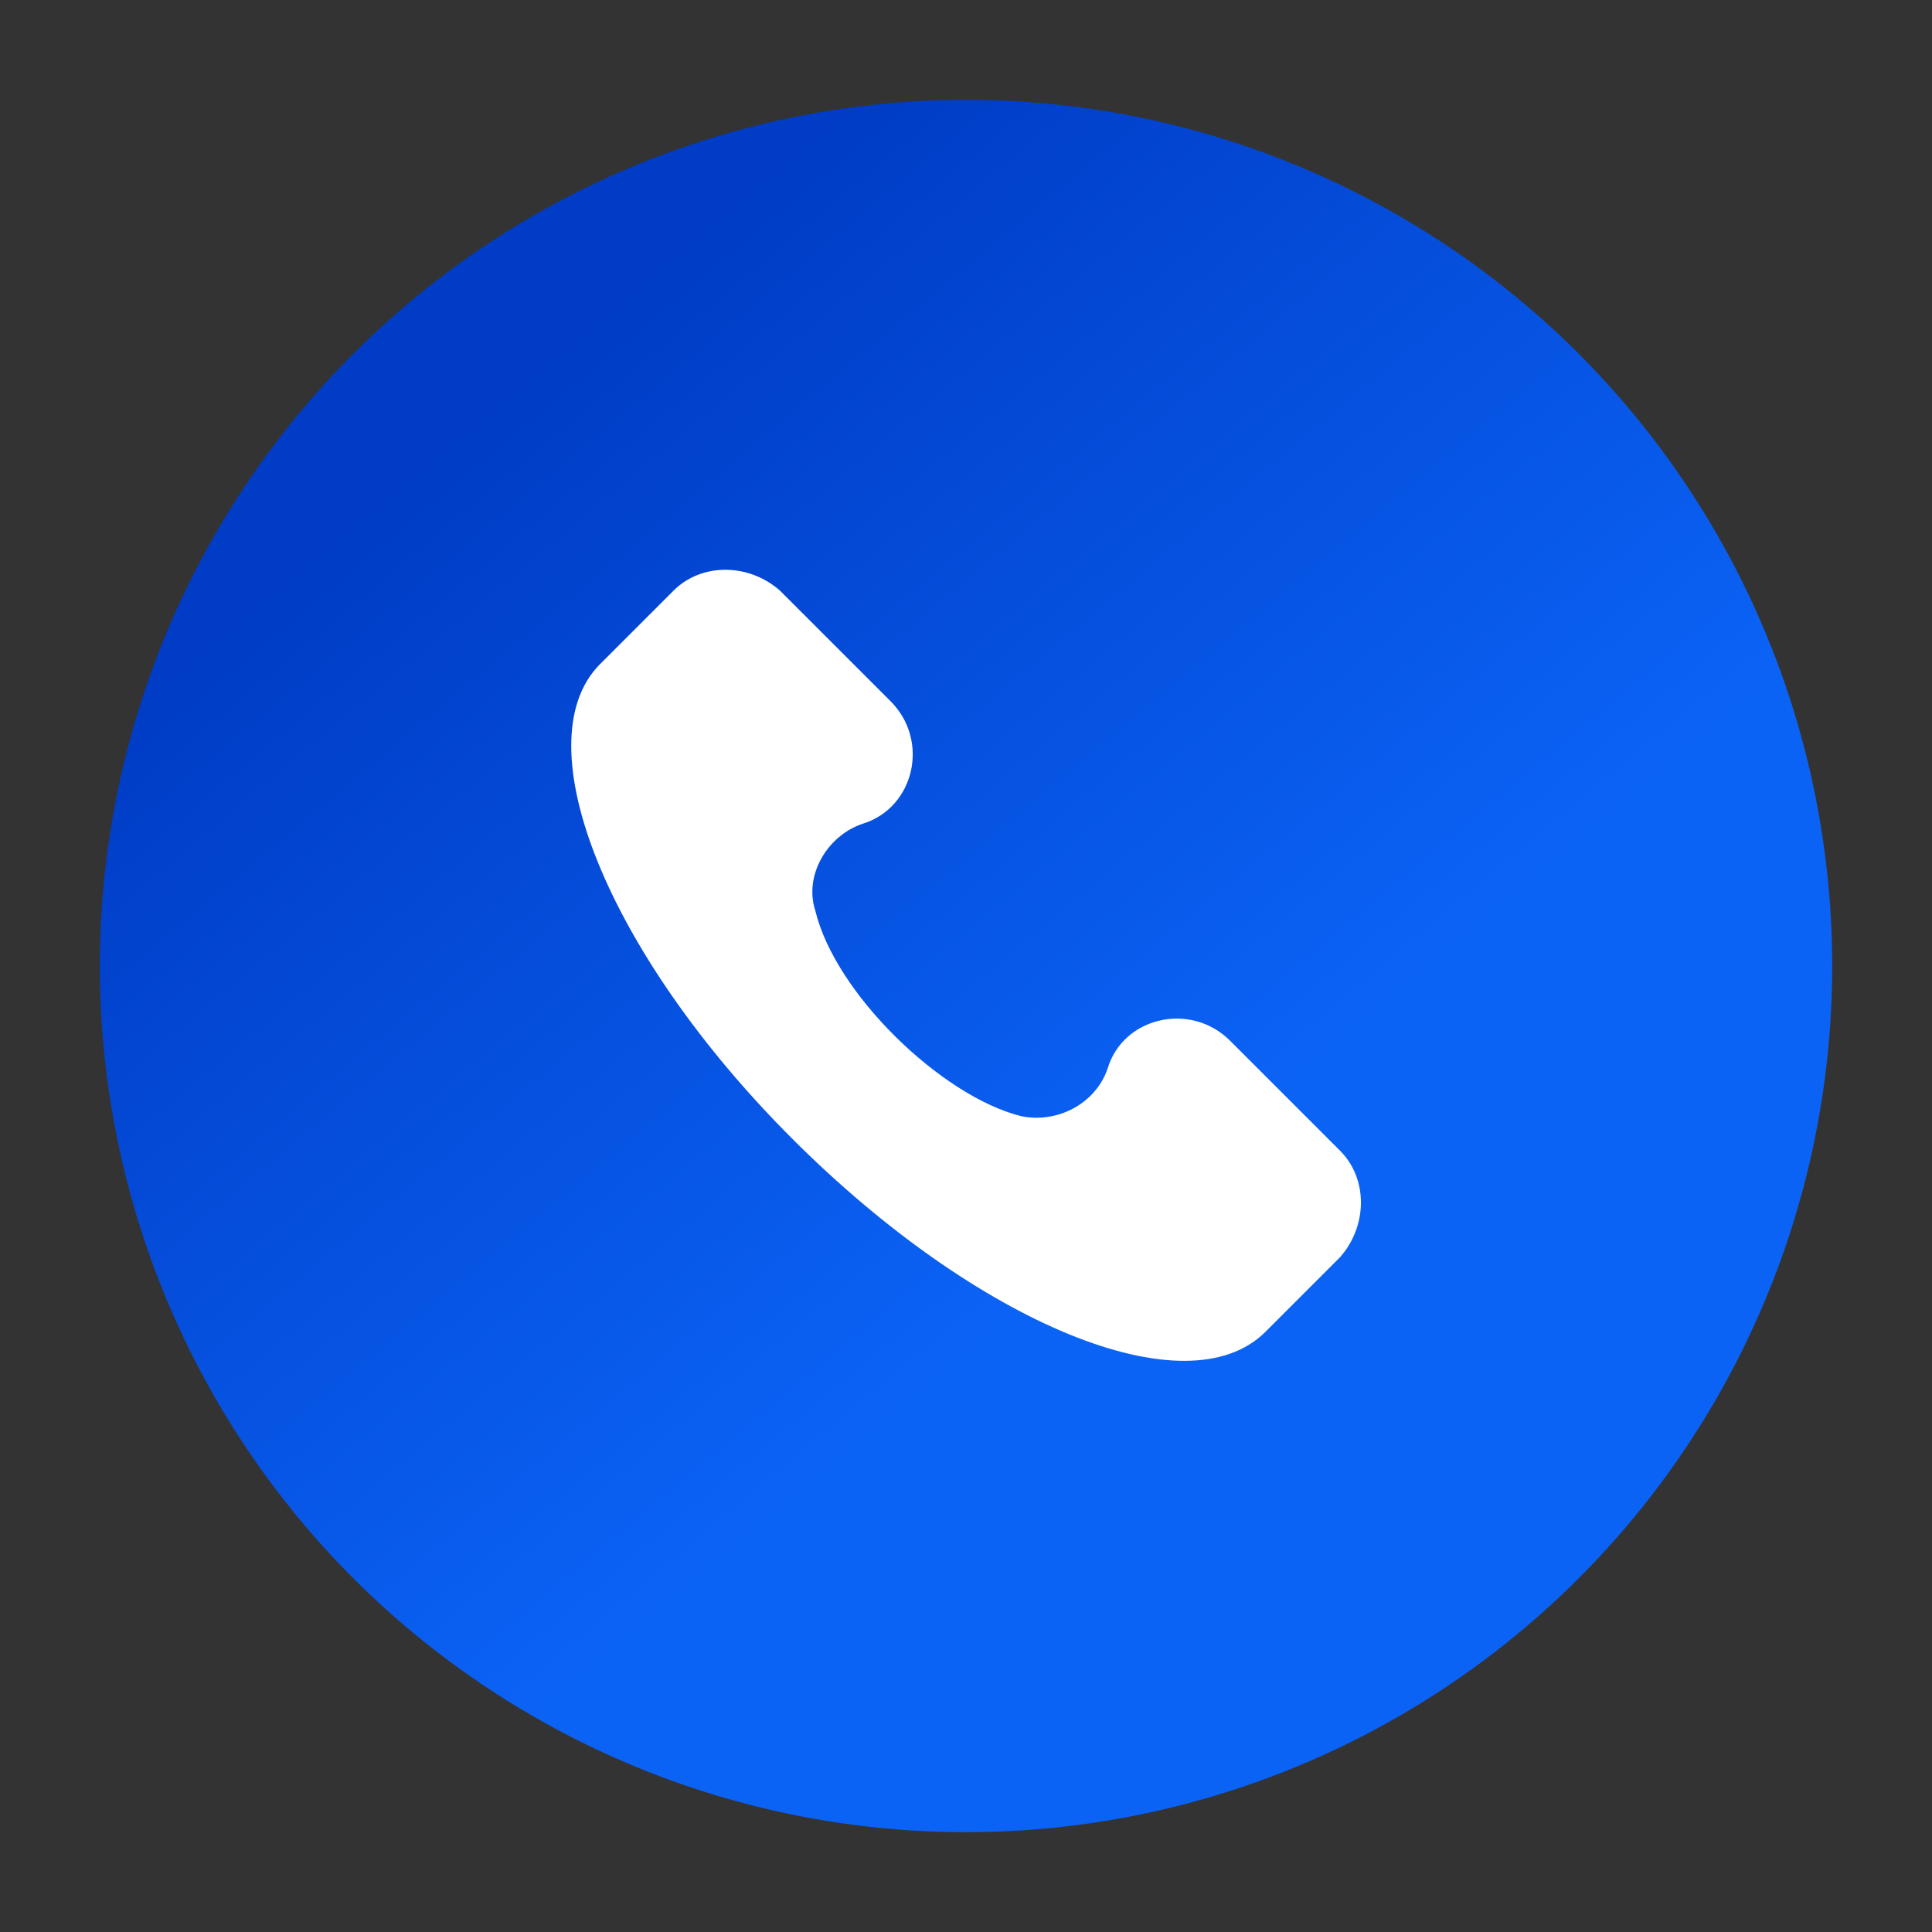 <svg xmlns="http://www.w3.org/2000/svg" xmlns:xlink="http://www.w3.org/1999/xlink" id="Layer_1" x="0px" y="0px" viewBox="0 0 300 300" style="enable-background:new 0 0 300 300;" xml:space="preserve">
<rect x="0" y="0" width="300" height="300" fill="#333333" stroke="none"/>
<style type="text/css">
	.st0{fill:url(#SVGID_1_);}
	.st1{fill:#FFFFFF;}
</style>
<linearGradient id="SVGID_1_" gradientUnits="userSpaceOnUse" x1="76.563" y1="62.257" x2="237.259" y2="254.257">
	<stop offset="0" style="stop-color:#003CC5"></stop>
	<stop offset="0.647" style="stop-color:#0B63F6"></stop>
</linearGradient>
<circle class="st0" cx="150" cy="150" r="134.5"></circle>
<path class="st1" d="M126.6,141.4c3.1,12.9,19.6,28.8,31.9,31.9c5.5,1.2,11.6-1.8,13.5-7.4l0,0c2.4-8,12.9-10.4,19-4.3l17.1,17.1  c4.3,4.3,4.3,11.6,0,16.5l-11.6,11.6c-12.2,12.2-44.7-1.2-73.5-30s-41.7-61.3-30-73.5l11.6-11.6c4.3-4.3,11.6-4.3,16.5,0l17.2,17.2  c6.1,6.1,3.7,16.5-4.3,19l0,0C128.5,129.7,124.8,135.9,126.6,141.4z"></path>
</svg>